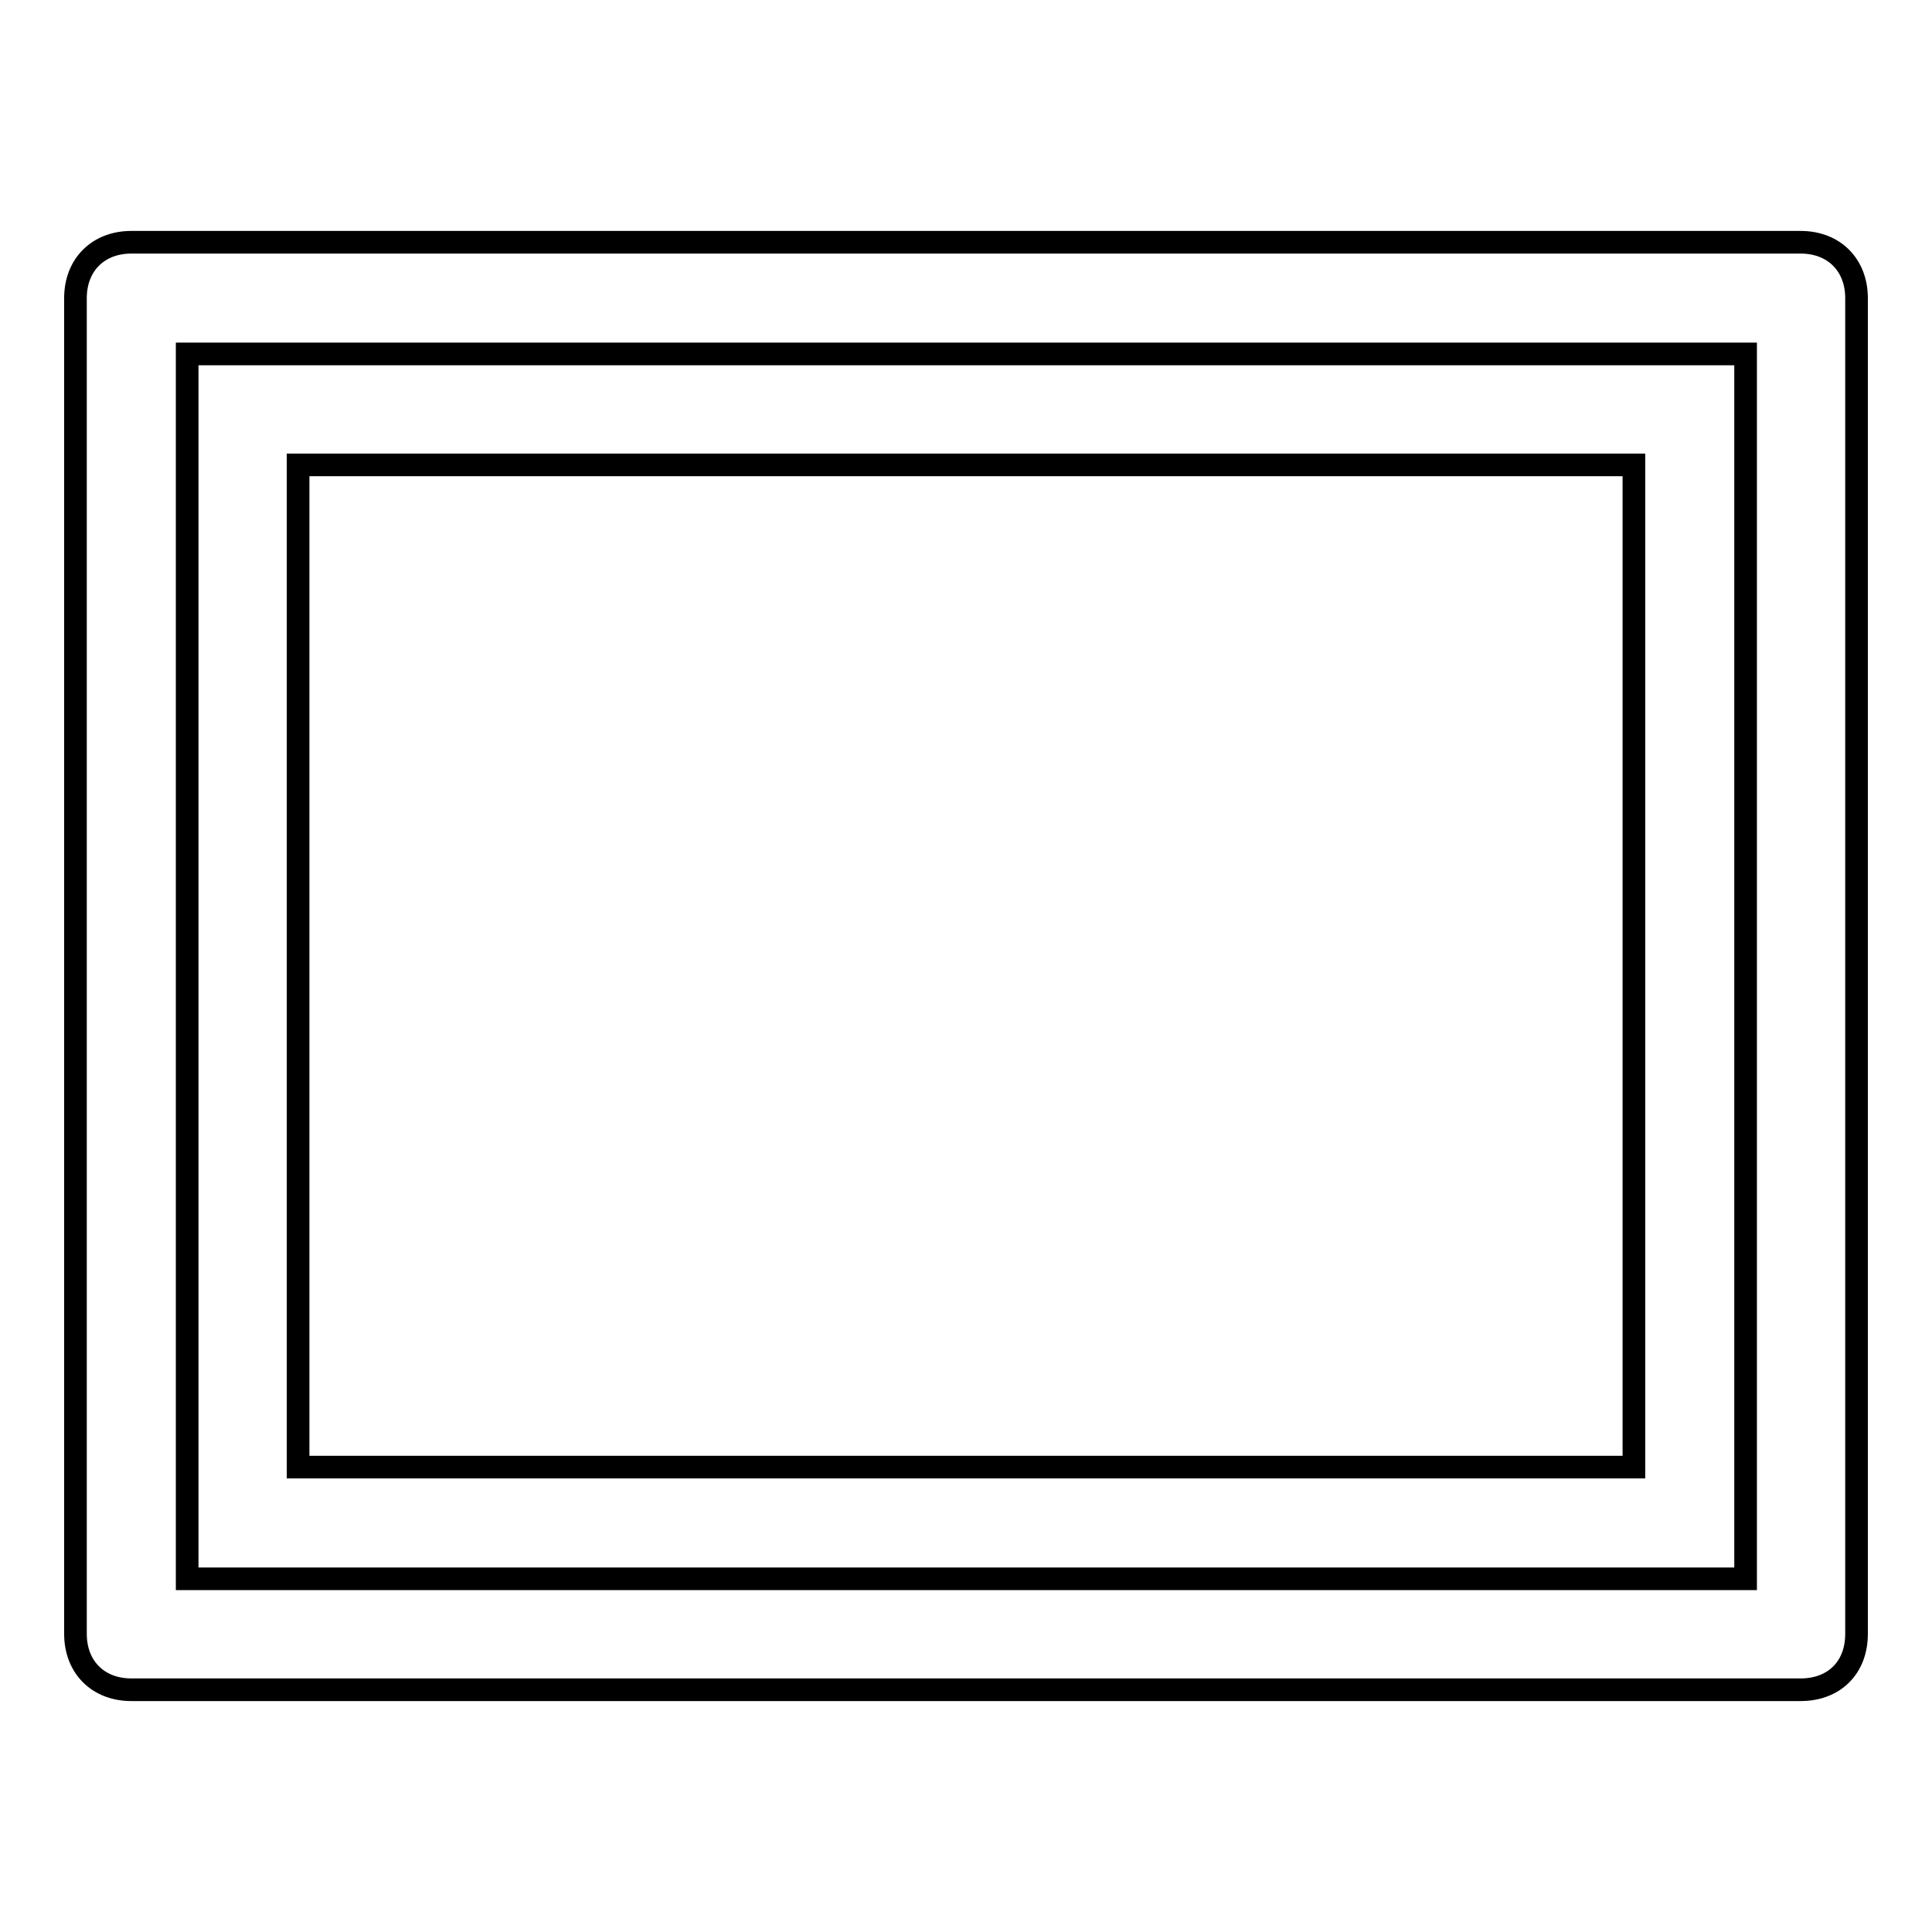 <?xml version="1.0" encoding="utf-8"?>
<!-- Svg Vector Icons : http://www.onlinewebfonts.com/icon -->
<!DOCTYPE svg PUBLIC "-//W3C//DTD SVG 1.1//EN" "http://www.w3.org/Graphics/SVG/1.1/DTD/svg11.dtd">
<svg version="1.1" xmlns="http://www.w3.org/2000/svg" xmlns:xlink="http://www.w3.org/1999/xlink" x="0px" y="0px" viewBox="0 0 256 256" enable-background="new 0 0 256 256" xml:space="preserve">
<g> <path stroke-width="3" fill-opacity="0" stroke="#000000"  d="M24.8,209.1V46.9h206.5v162.3H24.8z M238.6,223.9c4.4,0,7.4-2.9,7.4-7.4v-177c0-4.4-3-7.4-7.4-7.4H17.4 c-4.4,0-7.4,3-7.4,7.4v177c0,4.4,3,7.4,7.4,7.4H238.6z M39.5,61.6h177v132.8h-177V61.6z"/></g>
</svg>